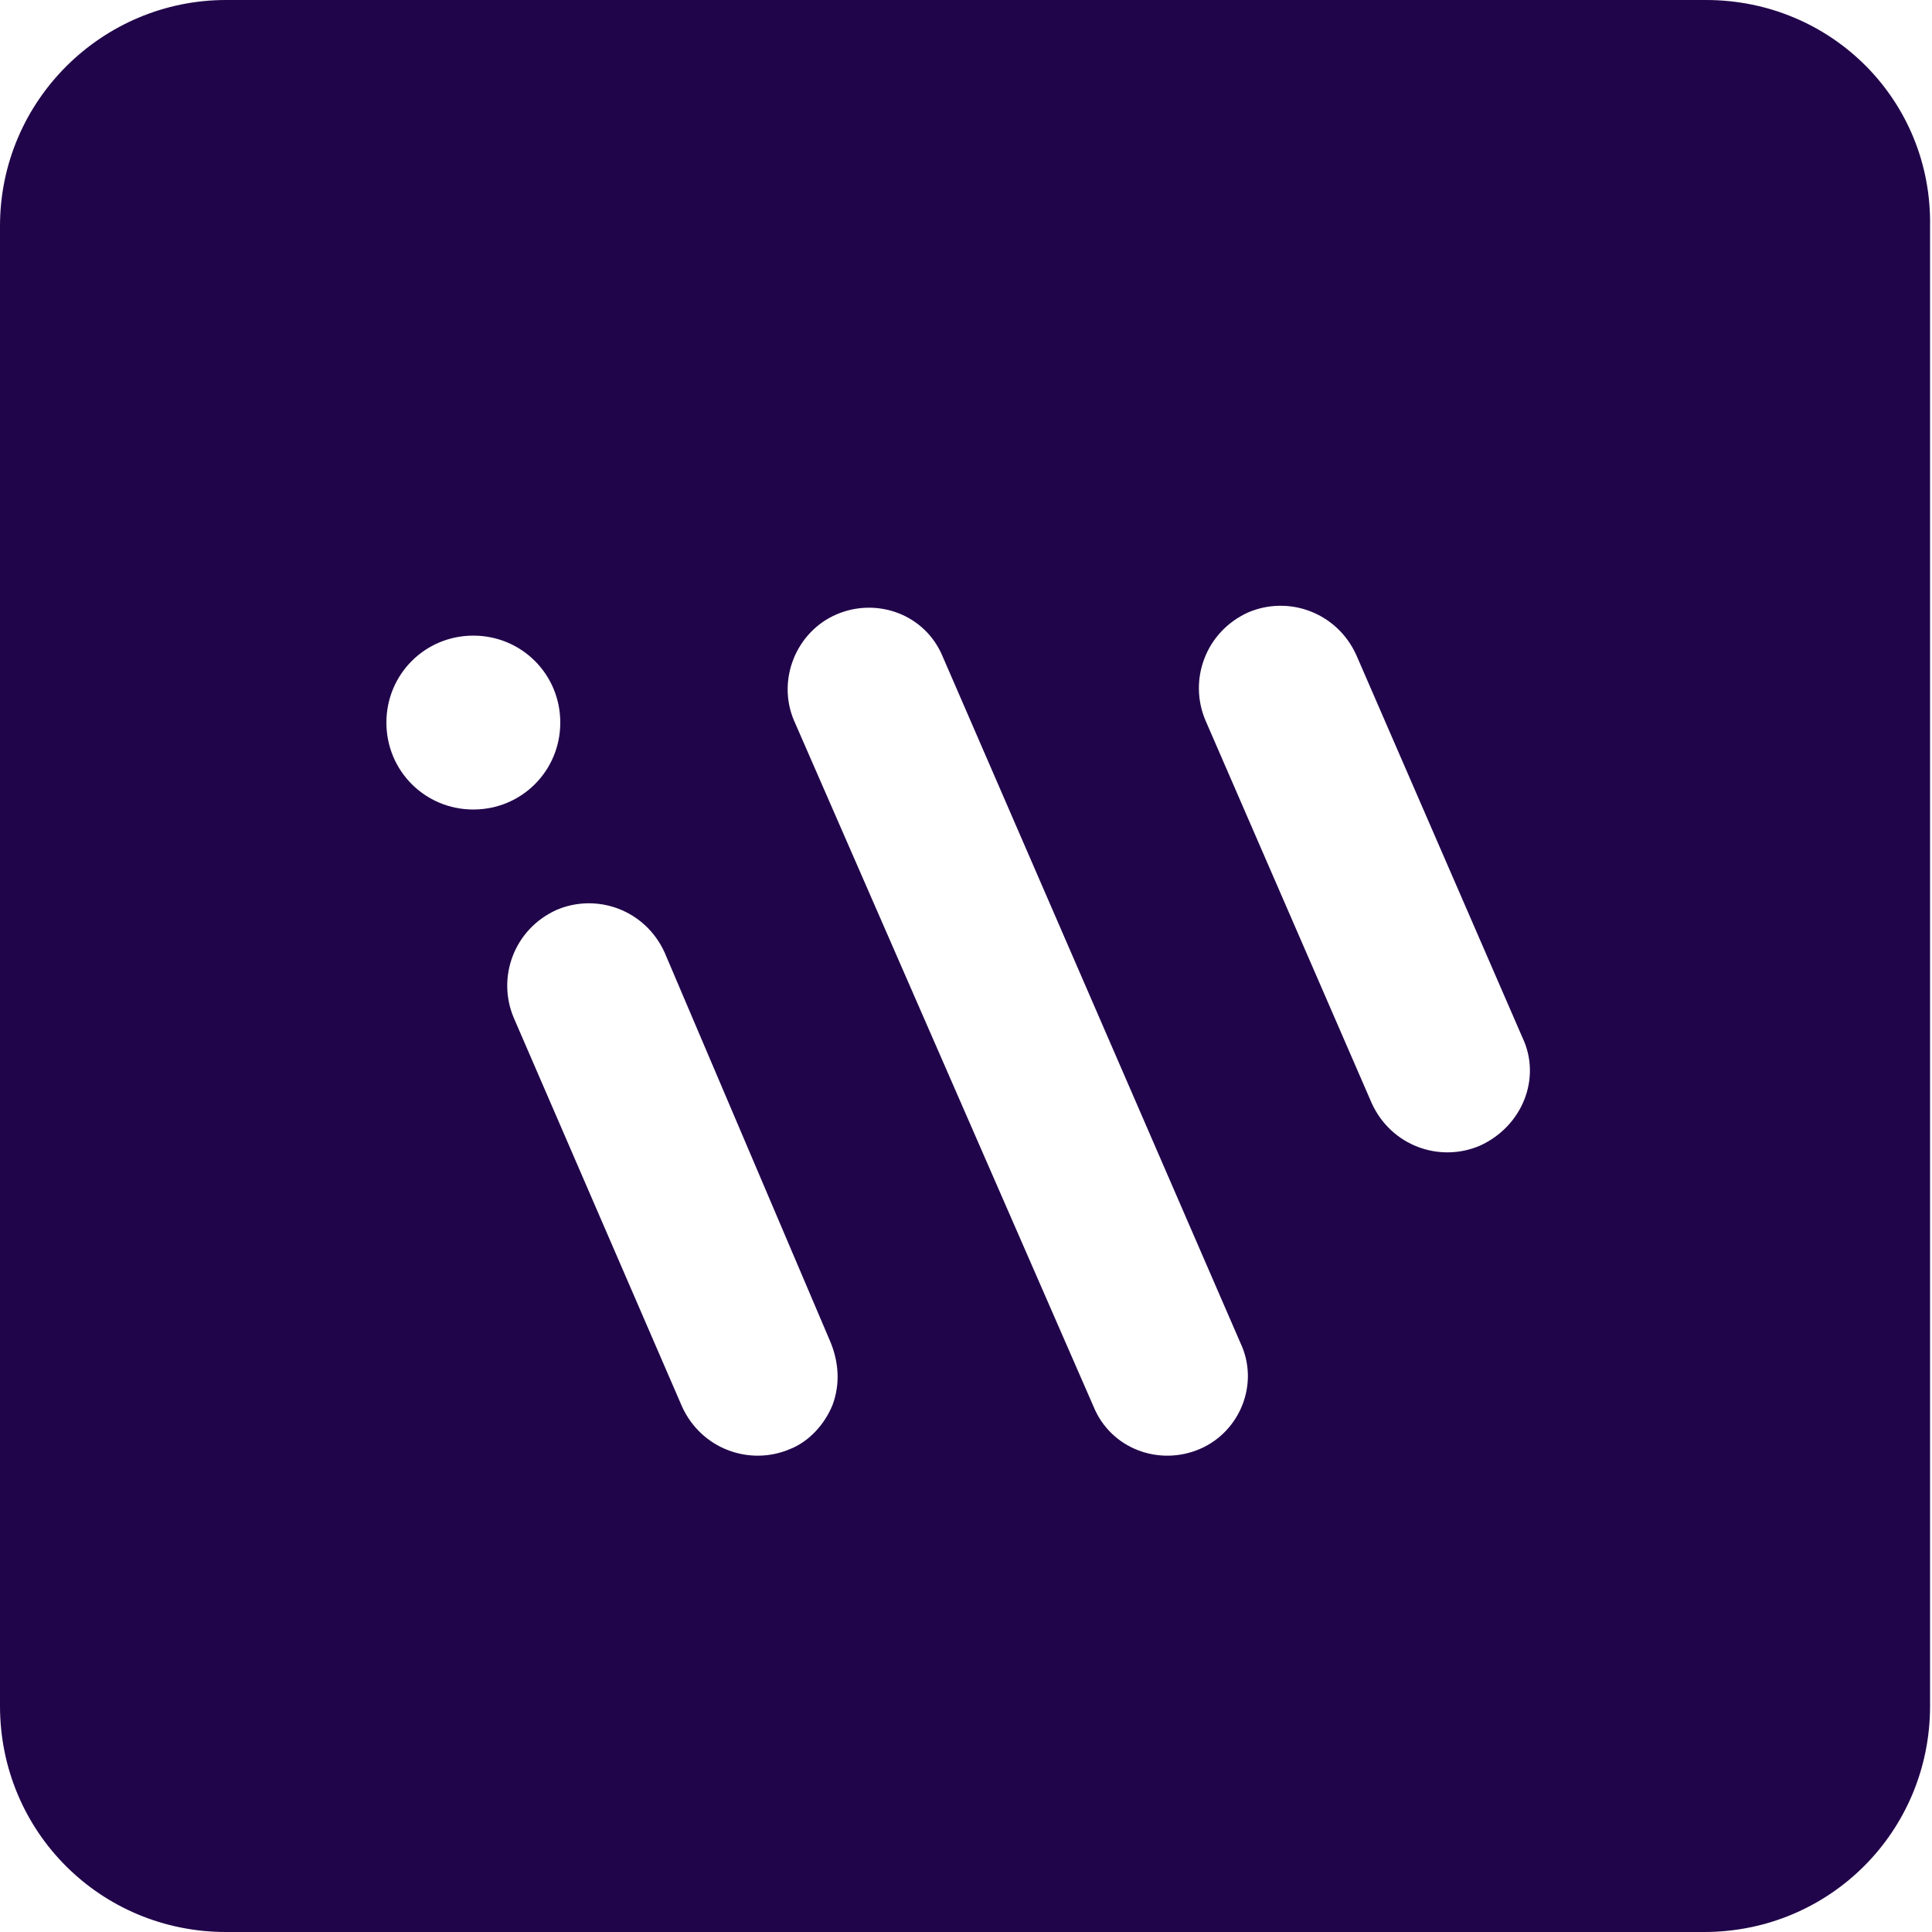 <?xml version="1.0" encoding="utf-8"?>
<!-- Generator: Adobe Illustrator 27.0.0, SVG Export Plug-In . SVG Version: 6.00 Build 0)  -->
<svg version="1.1" id="Layer_1" xmlns="http://www.w3.org/2000/svg" xmlns:xlink="http://www.w3.org/1999/xlink" x="0px" y="0px"
	 viewBox="0 0 100 100" style="enable-background:new 0 0 100 100;" xml:space="preserve">
<style type="text/css">
	.st0{fill:#21054A;}
</style>
<g>
	<g>
		<path class="st0" d="M76.6,59.3L76.6,59.3c-2.1,0.9-4.6,0-5.6-2.2c0,0,0,0,0,0l-8.6-19.8c-0.9-2.1,0-4.6,2.2-5.6
			c2.1-0.9,4.6,0,5.6,2.2l8.6,19.8C79.8,55.8,78.8,58.3,76.6,59.3C76.6,59.3,76.6,59.3,76.6,59.3L76.6,59.3z M62.1,75
			c-2.1,0.9-4.6,0-5.5-2.2v0L41.1,37.3c-0.9-2.1,0.1-4.6,2.2-5.5c2.1-0.9,4.6,0,5.5,2.2c0,0,0,0,0,0l15.4,35.5
			C65.2,71.6,64.2,74.1,62.1,75L62.1,75z M43.1,72.7c-0.4,1-1.2,1.9-2.2,2.3c-2.1,0.9-4.6,0-5.6-2.2c0,0,0,0,0,0l-8.7-20.1
			c-0.9-2.1,0-4.6,2.2-5.6c2.1-0.9,4.6,0,5.6,2.2L43,69.5C43.4,70.5,43.5,71.6,43.1,72.7L43.1,72.7z M20,37.4c0-2.5,2-4.5,4.5-4.5
			c2.5,0,4.5,2,4.5,4.5c0,2.5-2,4.5-4.5,4.5C22,41.9,20,39.9,20,37.4 M88.3,0H11.7C5.3,0,0,5.2,0,11.7v0v76.6
			C0,94.8,5.2,100,11.7,100h0h76.5c6.5,0,11.7-5.2,11.7-11.7V11.7C100,5.2,94.8,0,88.3,0L88.3,0z"/>
	</g>
</g>
</svg>
